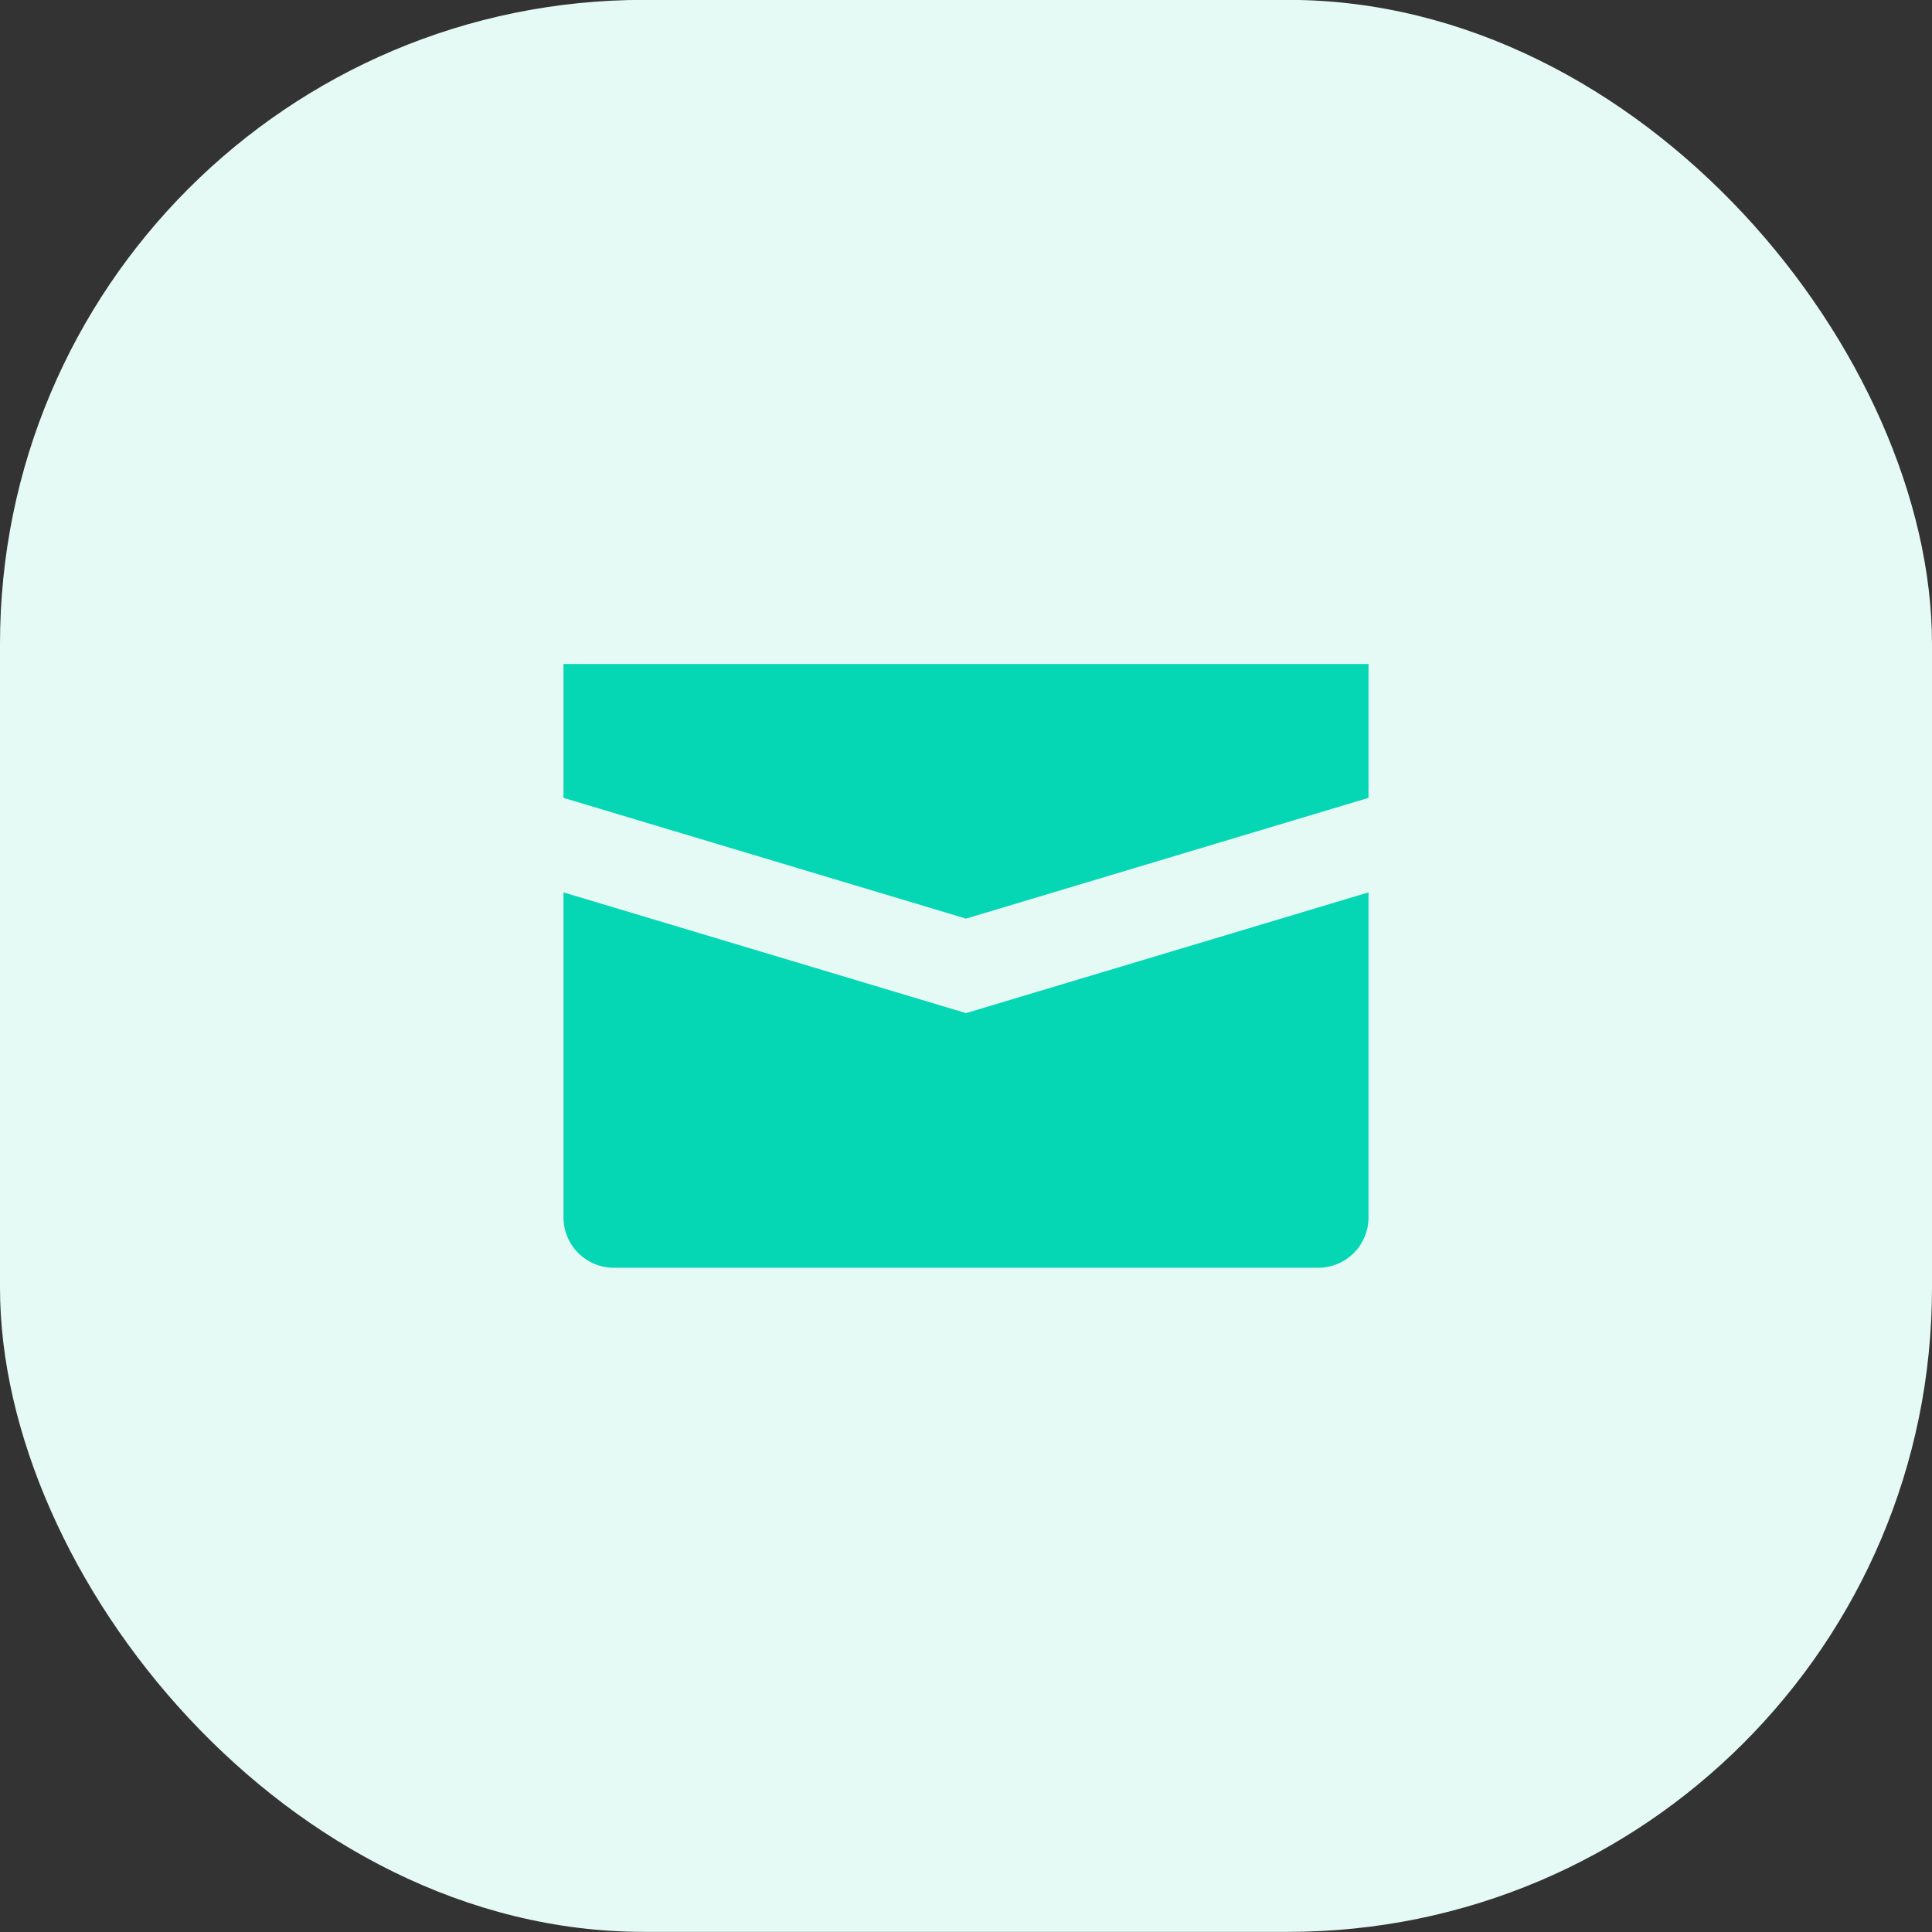 <?xml version="1.0" encoding="utf-8"?>
<svg xmlns="http://www.w3.org/2000/svg" width="48" height="48" viewBox="0 0 48 48" fill="none">
<rect x="0" y="0" width="48" height="48" fill="#333333" stroke="none"/>
<rect y="-0.003" width="48" height="48" rx="16" fill="#E5FAF4"/>
<path d="M24 25.171L34 22.171V30.247C34 30.579 33.868 30.896 33.634 31.131C33.4 31.365 33.081 31.497 32.75 31.497H15.25C14.918 31.497 14.601 31.365 14.366 31.131C14.132 30.896 14 30.579 14 30.247V22.171L24 25.171ZM14 16.497V19.823L24 22.823L34 19.823V16.497H14Z" fill="#05D6B4"/>
</svg>